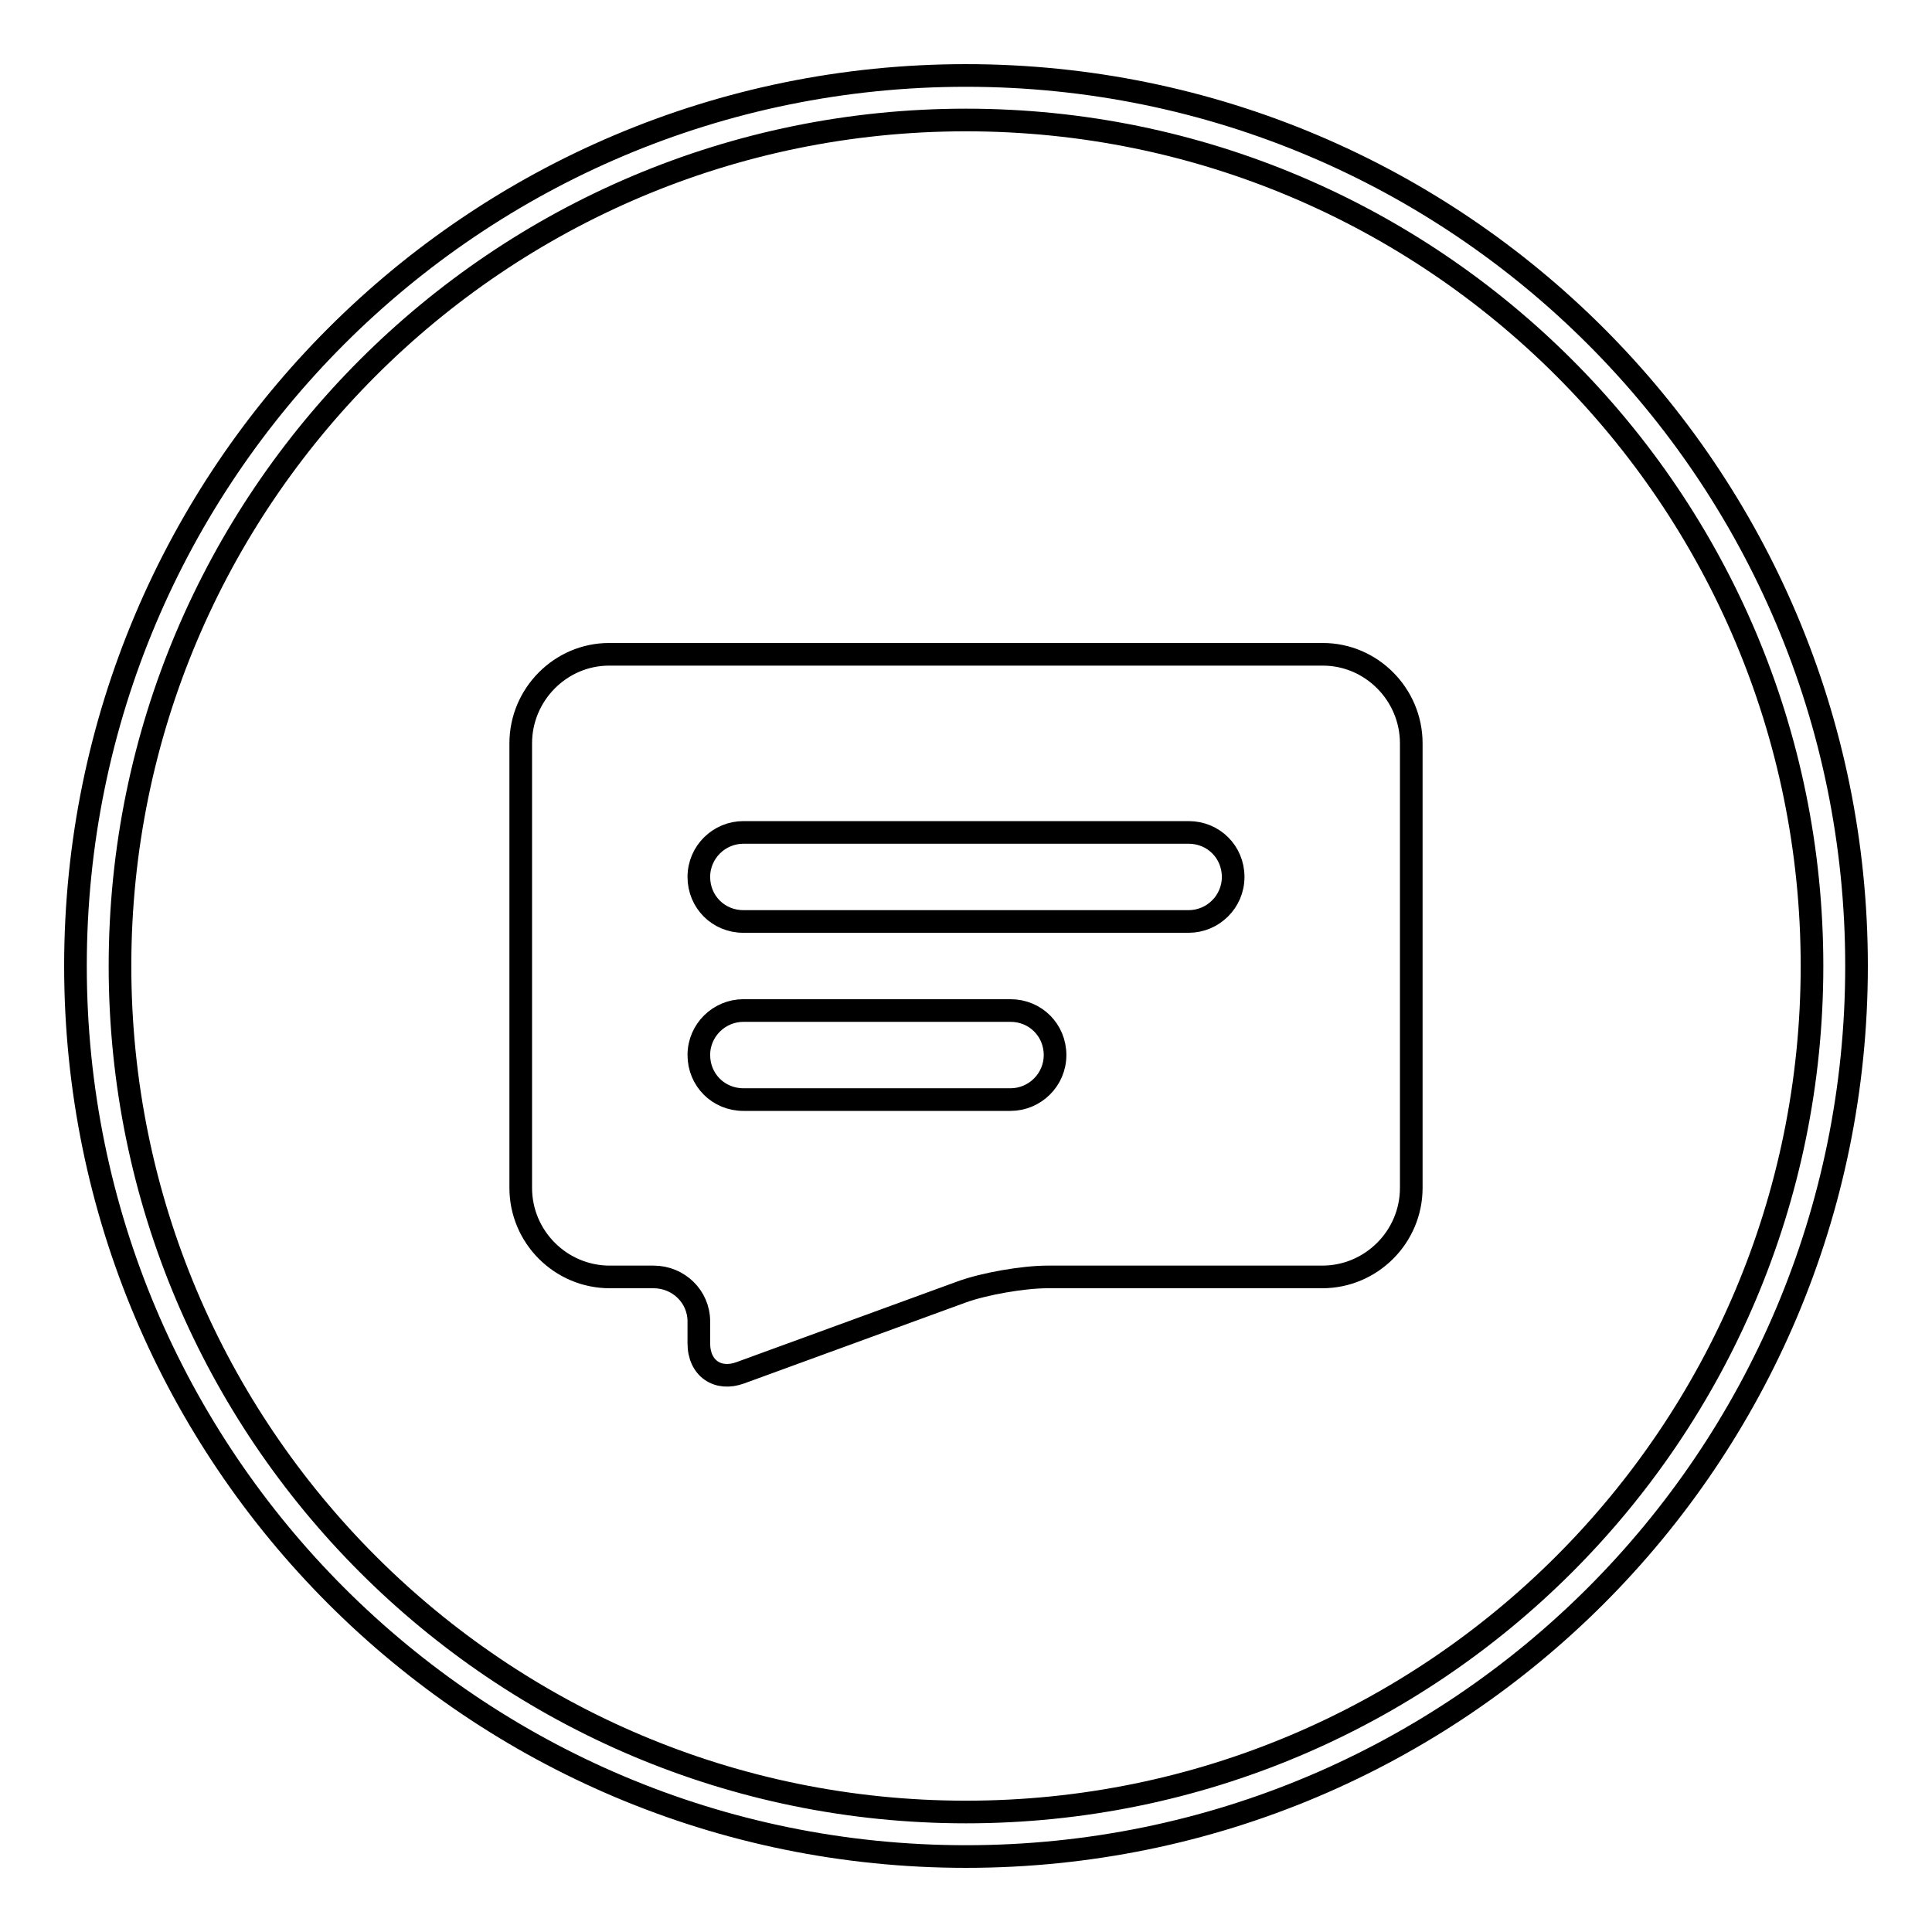 <?xml version="1.0" encoding="utf-8"?>
<!-- Svg Vector Icons : http://www.onlinewebfonts.com/icon -->
<!DOCTYPE svg PUBLIC "-//W3C//DTD SVG 1.1//EN" "http://www.w3.org/Graphics/SVG/1.1/DTD/svg11.dtd">
<svg version="1.1" xmlns="http://www.w3.org/2000/svg" xmlns:xlink="http://www.w3.org/1999/xlink" x="0px" y="0px" viewBox="0 0 256 256" enable-background="new 0 0 256 256" xml:space="preserve">
<g> <path stroke-width="3" fill-opacity="0" stroke="#000000"  d="M128,10C62.8,10,10,62.8,10,128c0,65.2,52.8,118,118,118c65.2,0,118-52.8,118-118C246,62.8,193.2,10,128,10 z M128,240.1c-61.9,0-112.1-50.2-112.1-112.1C15.9,66.1,66.1,15.9,128,15.9c61.9,0,112.1,50.2,112.1,112.1 C240.1,189.9,189.9,240.1,128,240.1z M175.3,86.7H80.7C74.3,86.7,69,92,69,98.5v58.9c0,6.5,5.3,11.8,11.8,11.8h5.8 c3.3,0,6,2.6,6,5.9v2.9c0,3.3,2.5,5,5.5,3.9l29.3-10.7c3-1.1,8.2-2,11.4-2h36.4c6.5,0,11.8-5.3,11.8-11.8V98.5 C187,92,181.7,86.7,175.3,86.7z M157.5,122.1h-59c-3.3,0-5.9-2.6-5.9-5.9c0-3.3,2.7-5.9,5.9-5.9h59c3.3,0,5.9,2.6,5.9,5.9 C163.4,119.5,160.7,122.1,157.5,122.1z M98.5,145.7c-3.3,0-5.9-2.6-5.9-5.9c0-3.3,2.7-5.9,5.9-5.9h35.4c3.3,0,5.9,2.6,5.9,5.9 c0,3.3-2.7,5.9-5.9,5.9H98.5z"/></g>
</svg>